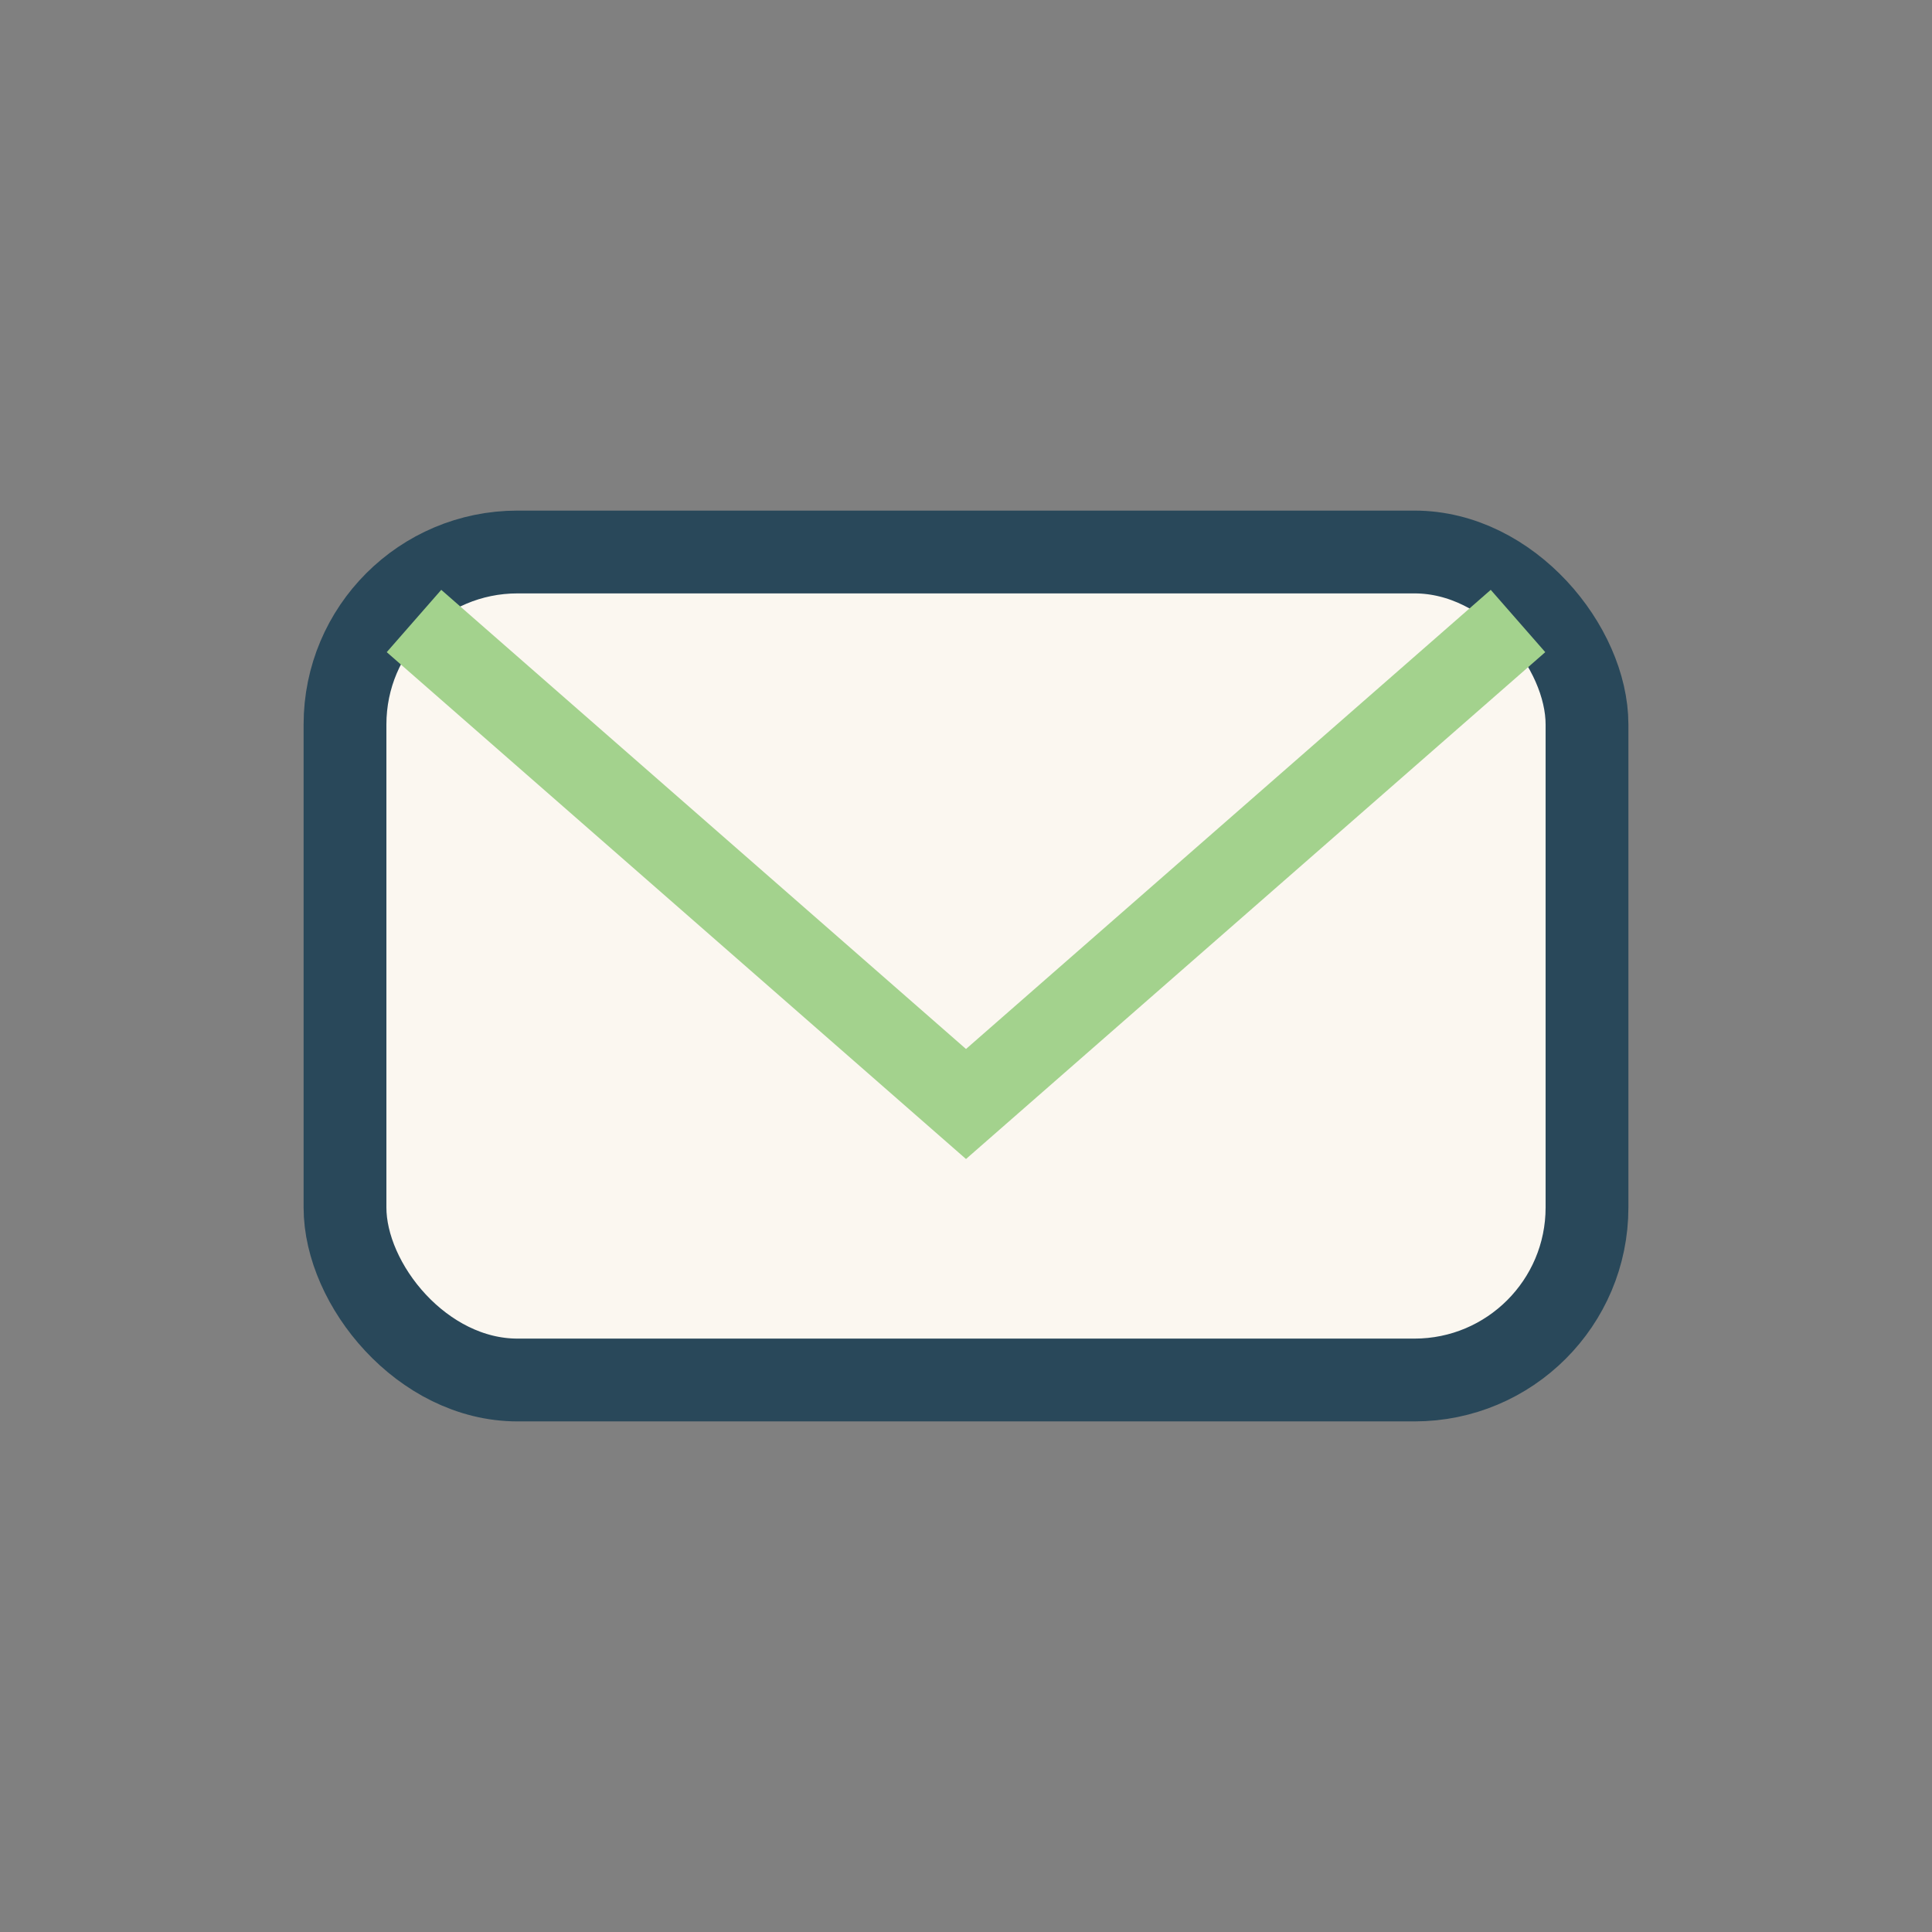 <?xml version="1.0" encoding="UTF-8"?>
<svg xmlns="http://www.w3.org/2000/svg" width="28" height="28" viewBox="0 0 28 28"><rect x="0" y="0" width="28" height="28" fill="#808080" stroke="none"/><rect x="5" y="8" width="18" height="12" rx="2.5" fill="#FBF7F0" stroke="#29485A" stroke-width="1.2"/><path d="M6 9l8 7 8-7" fill="none" stroke="#A3D28D" stroke-width="1.2"/></svg>